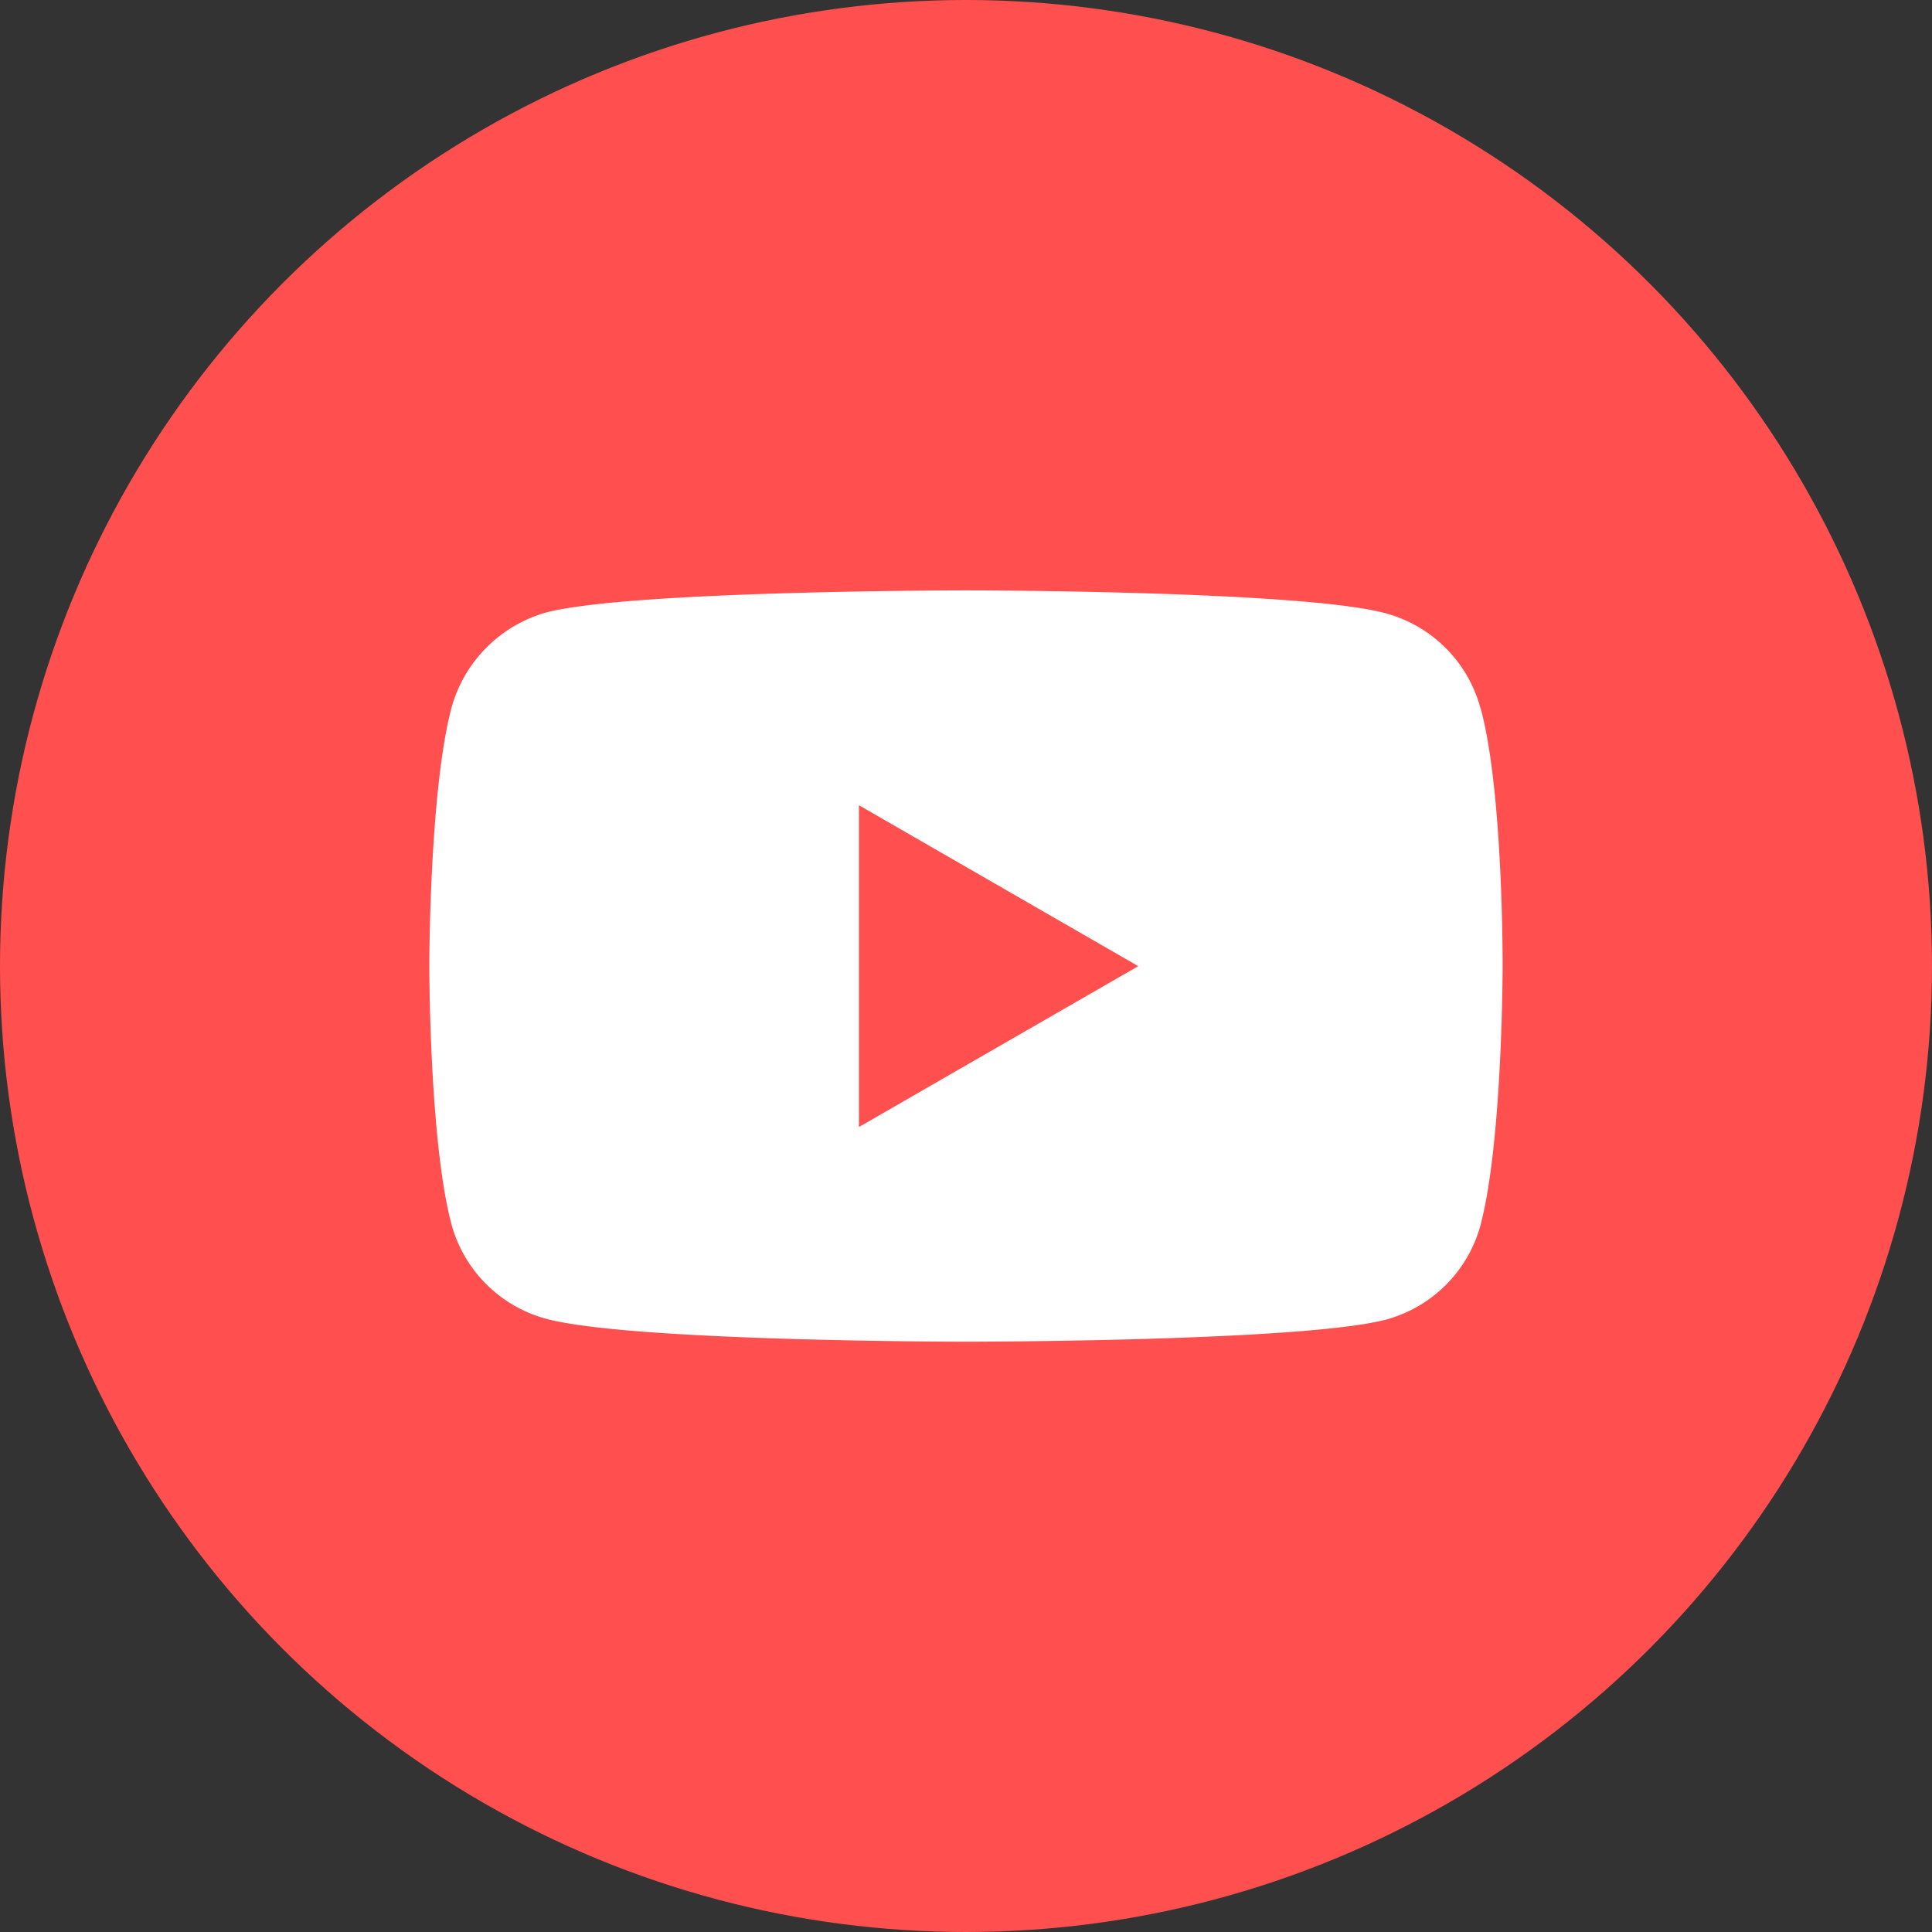 <svg xmlns="http://www.w3.org/2000/svg" width="24" height="24" fill="none"><rect width="100%" height="100%" fill="#333333" stroke="none"/><circle cx="12" cy="12" r="12" fill="#FF4F4F"/><path fill="#fff" d="M18.39 8.794a1.67 1.67 0 0 0-1.175-1.175C16.173 7.334 12 7.334 12 7.334s-4.174 0-5.217.275a1.7 1.7 0 0 0-1.175 1.185c-.275 1.043-.275 3.207-.275 3.207s0 2.174.275 3.206a1.67 1.67 0 0 0 1.175 1.175c1.054.285 5.217.285 5.217.285s4.173 0 5.216-.274a1.67 1.67 0 0 0 1.176-1.175c.274-1.043.274-3.206.274-3.206s.011-2.175-.274-3.218M10.67 14v-3.997l3.47 1.999z"/></svg>